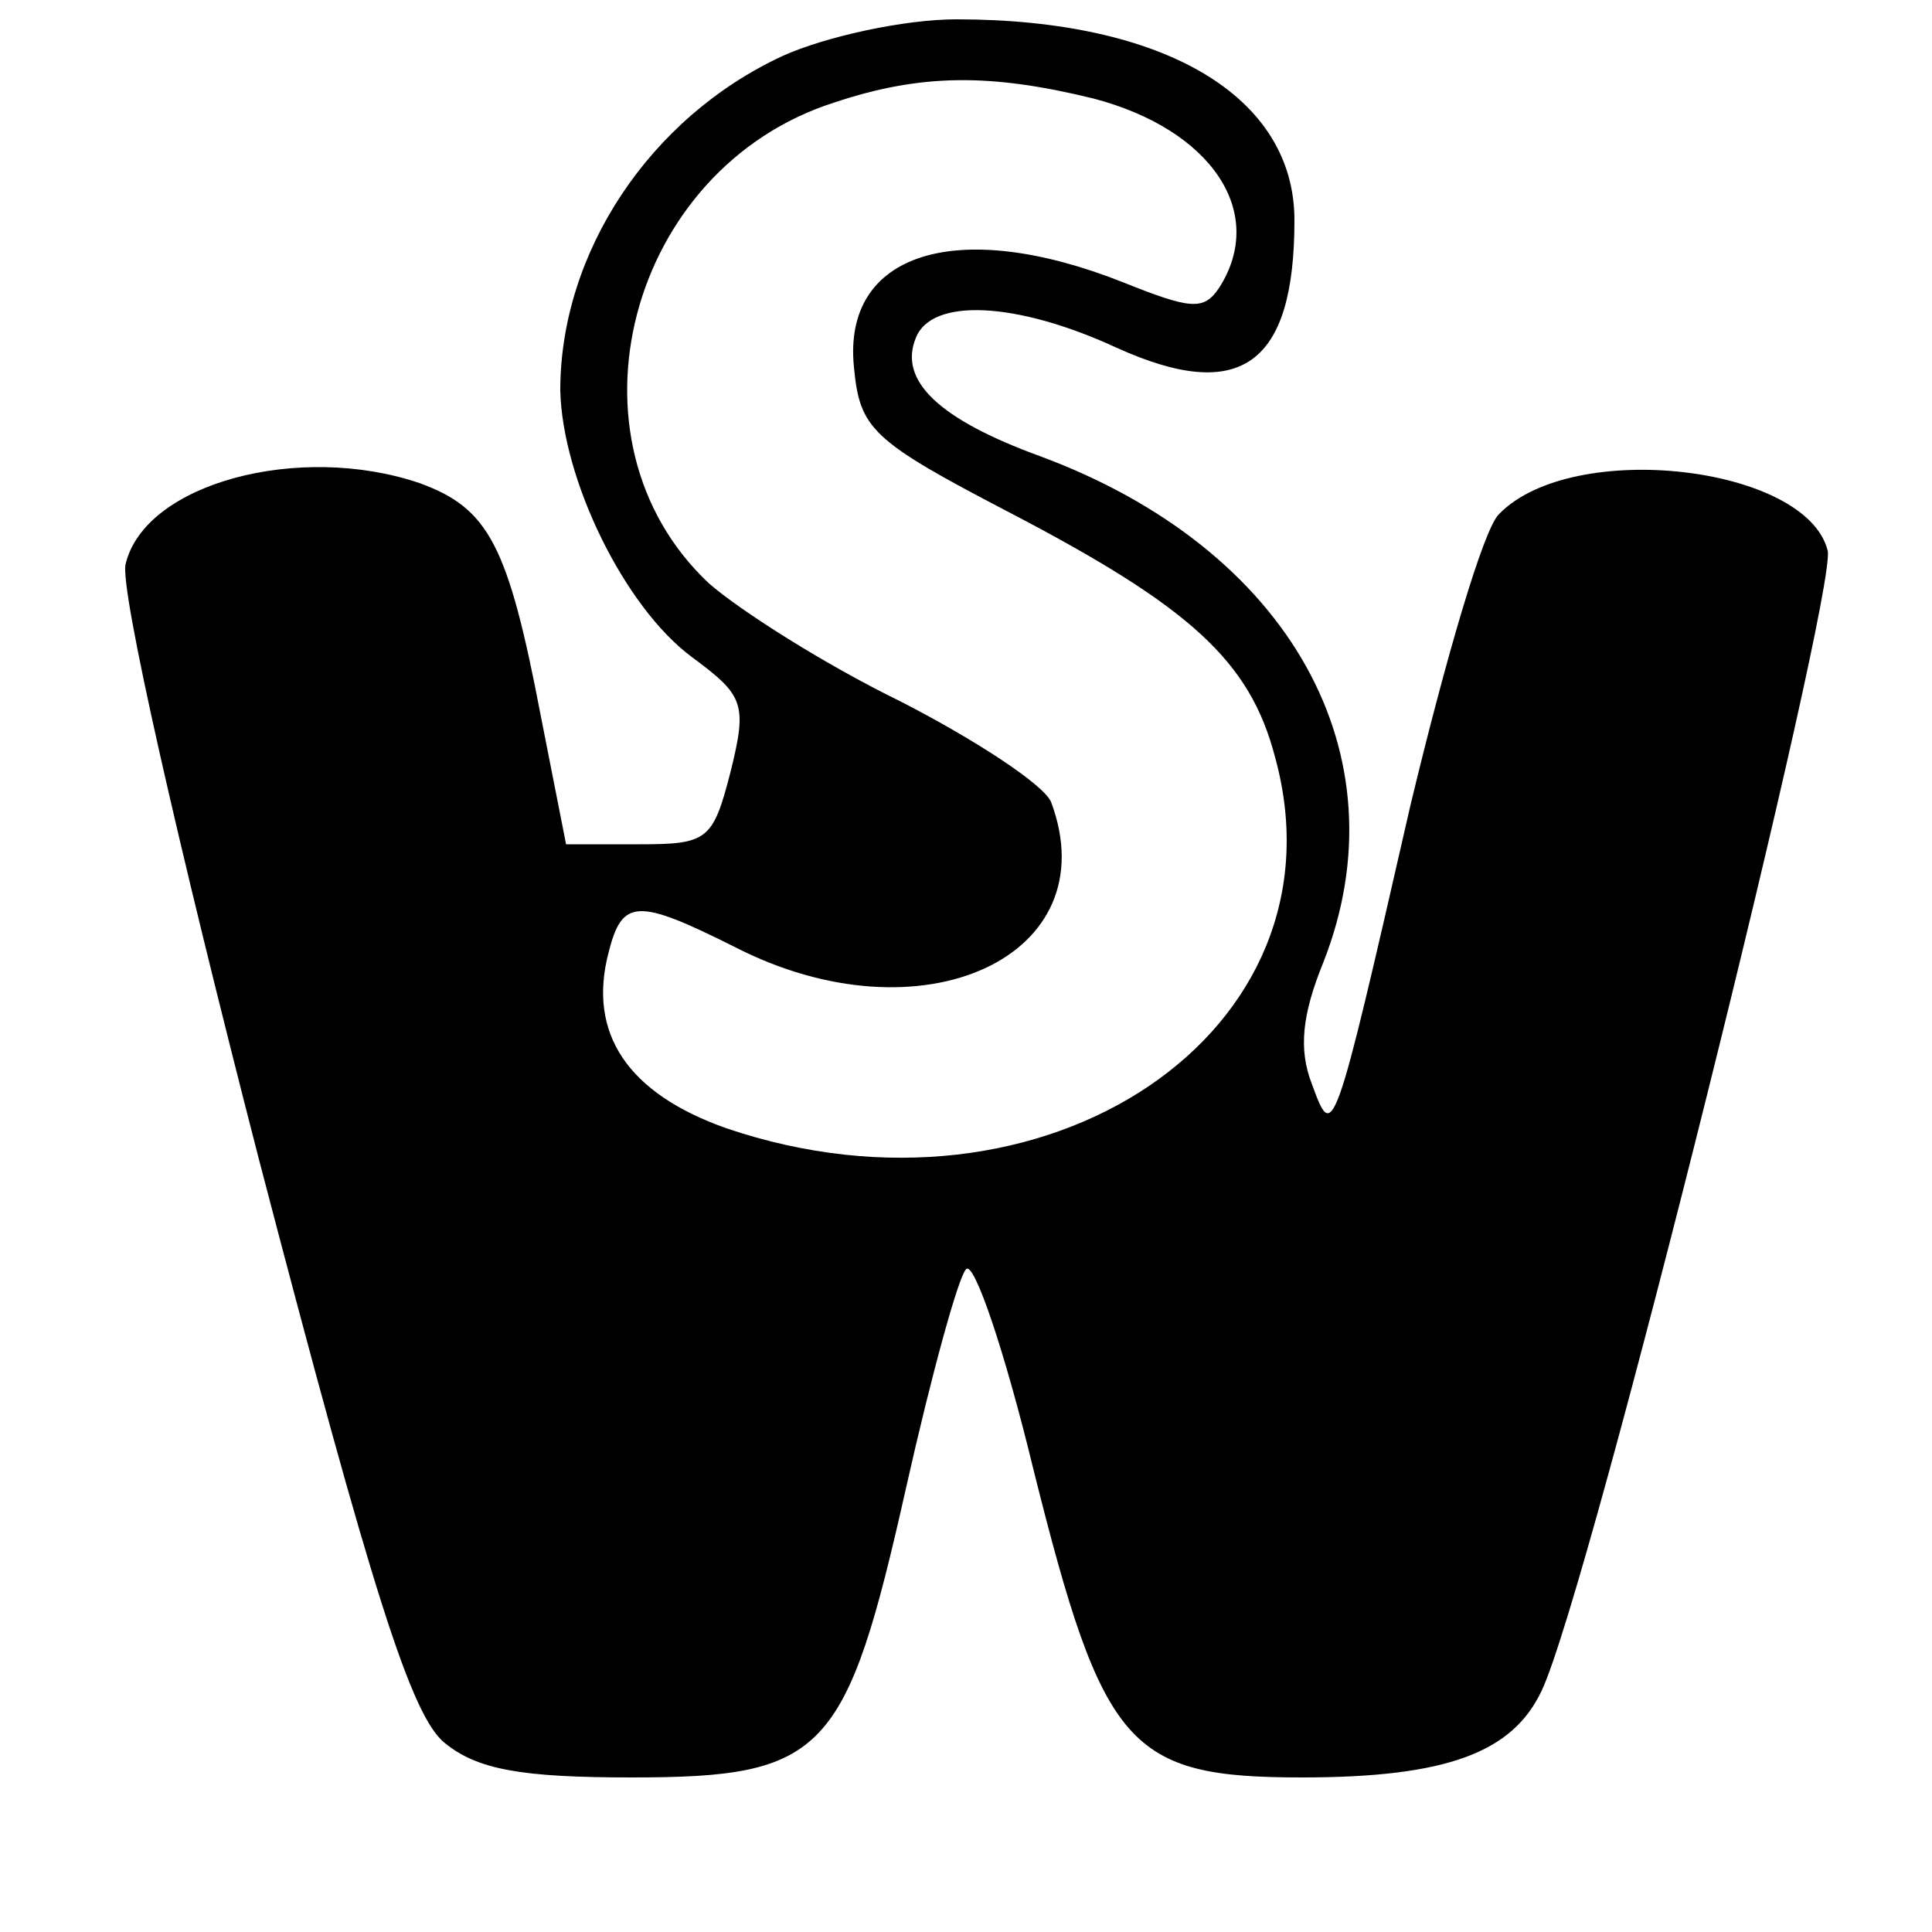 <?xml version="1.0" standalone="no"?>
<!DOCTYPE svg PUBLIC "-//W3C//DTD SVG 20010904//EN"
 "http://www.w3.org/TR/2001/REC-SVG-20010904/DTD/svg10.dtd">
<svg version="1.0" xmlns="http://www.w3.org/2000/svg"
 width="100pt" height="100pt" viewBox="0 0 100 100"
 preserveAspectRatio="xMidYMid meet">
<g transform="translate(0,100) scale(0.1,-0.1)"
fill="#000000" stroke="none">
<path d="M405 971 c-69 -32 -115 -102 -115 -173 1 -46 33 -112 68 -138 27 -20
29 -24 20 -60 -9 -35 -12 -37 -47 -37 l-38 0 -13 66 c-17 89 -27 108 -63 121
-62 21 -142 0 -152 -42 -3 -13 27 -145 69 -308 59 -226 79 -288 96 -302 17
-14 40 -18 97 -18 100 0 111 12 142 150 13 58 27 109 31 113 4 5 20 -42 35
-104 36 -144 49 -159 139 -159 75 0 109 13 124 45 25 53 153 569 148 590 -11
44 -132 58 -170 19 -8 -7 -28 -76 -46 -151 -40 -175 -40 -174 -51 -144 -7 18
-5 36 6 63 42 107 -17 214 -147 262 -52 19 -73 39 -64 61 8 21 52 19 104 -5
64 -29 92 -9 92 66 0 64 -67 104 -175 104 -27 0 -68 -9 -90 -19z m161 -22 c61
-16 90 -59 65 -98 -8 -12 -15 -11 -50 3 -86 34 -145 15 -139 -44 3 -32 9 -38
80 -75 94 -49 125 -77 138 -127 39 -142 -119 -248 -284 -192 -51 18 -72 49
-61 91 7 28 15 28 65 3 97 -50 194 -5 164 75 -4 9 -39 32 -78 52 -39 19 -83
47 -99 61 -79 74 -42 215 65 249 45 15 81 15 134 2z"/>
</g>
</svg>
